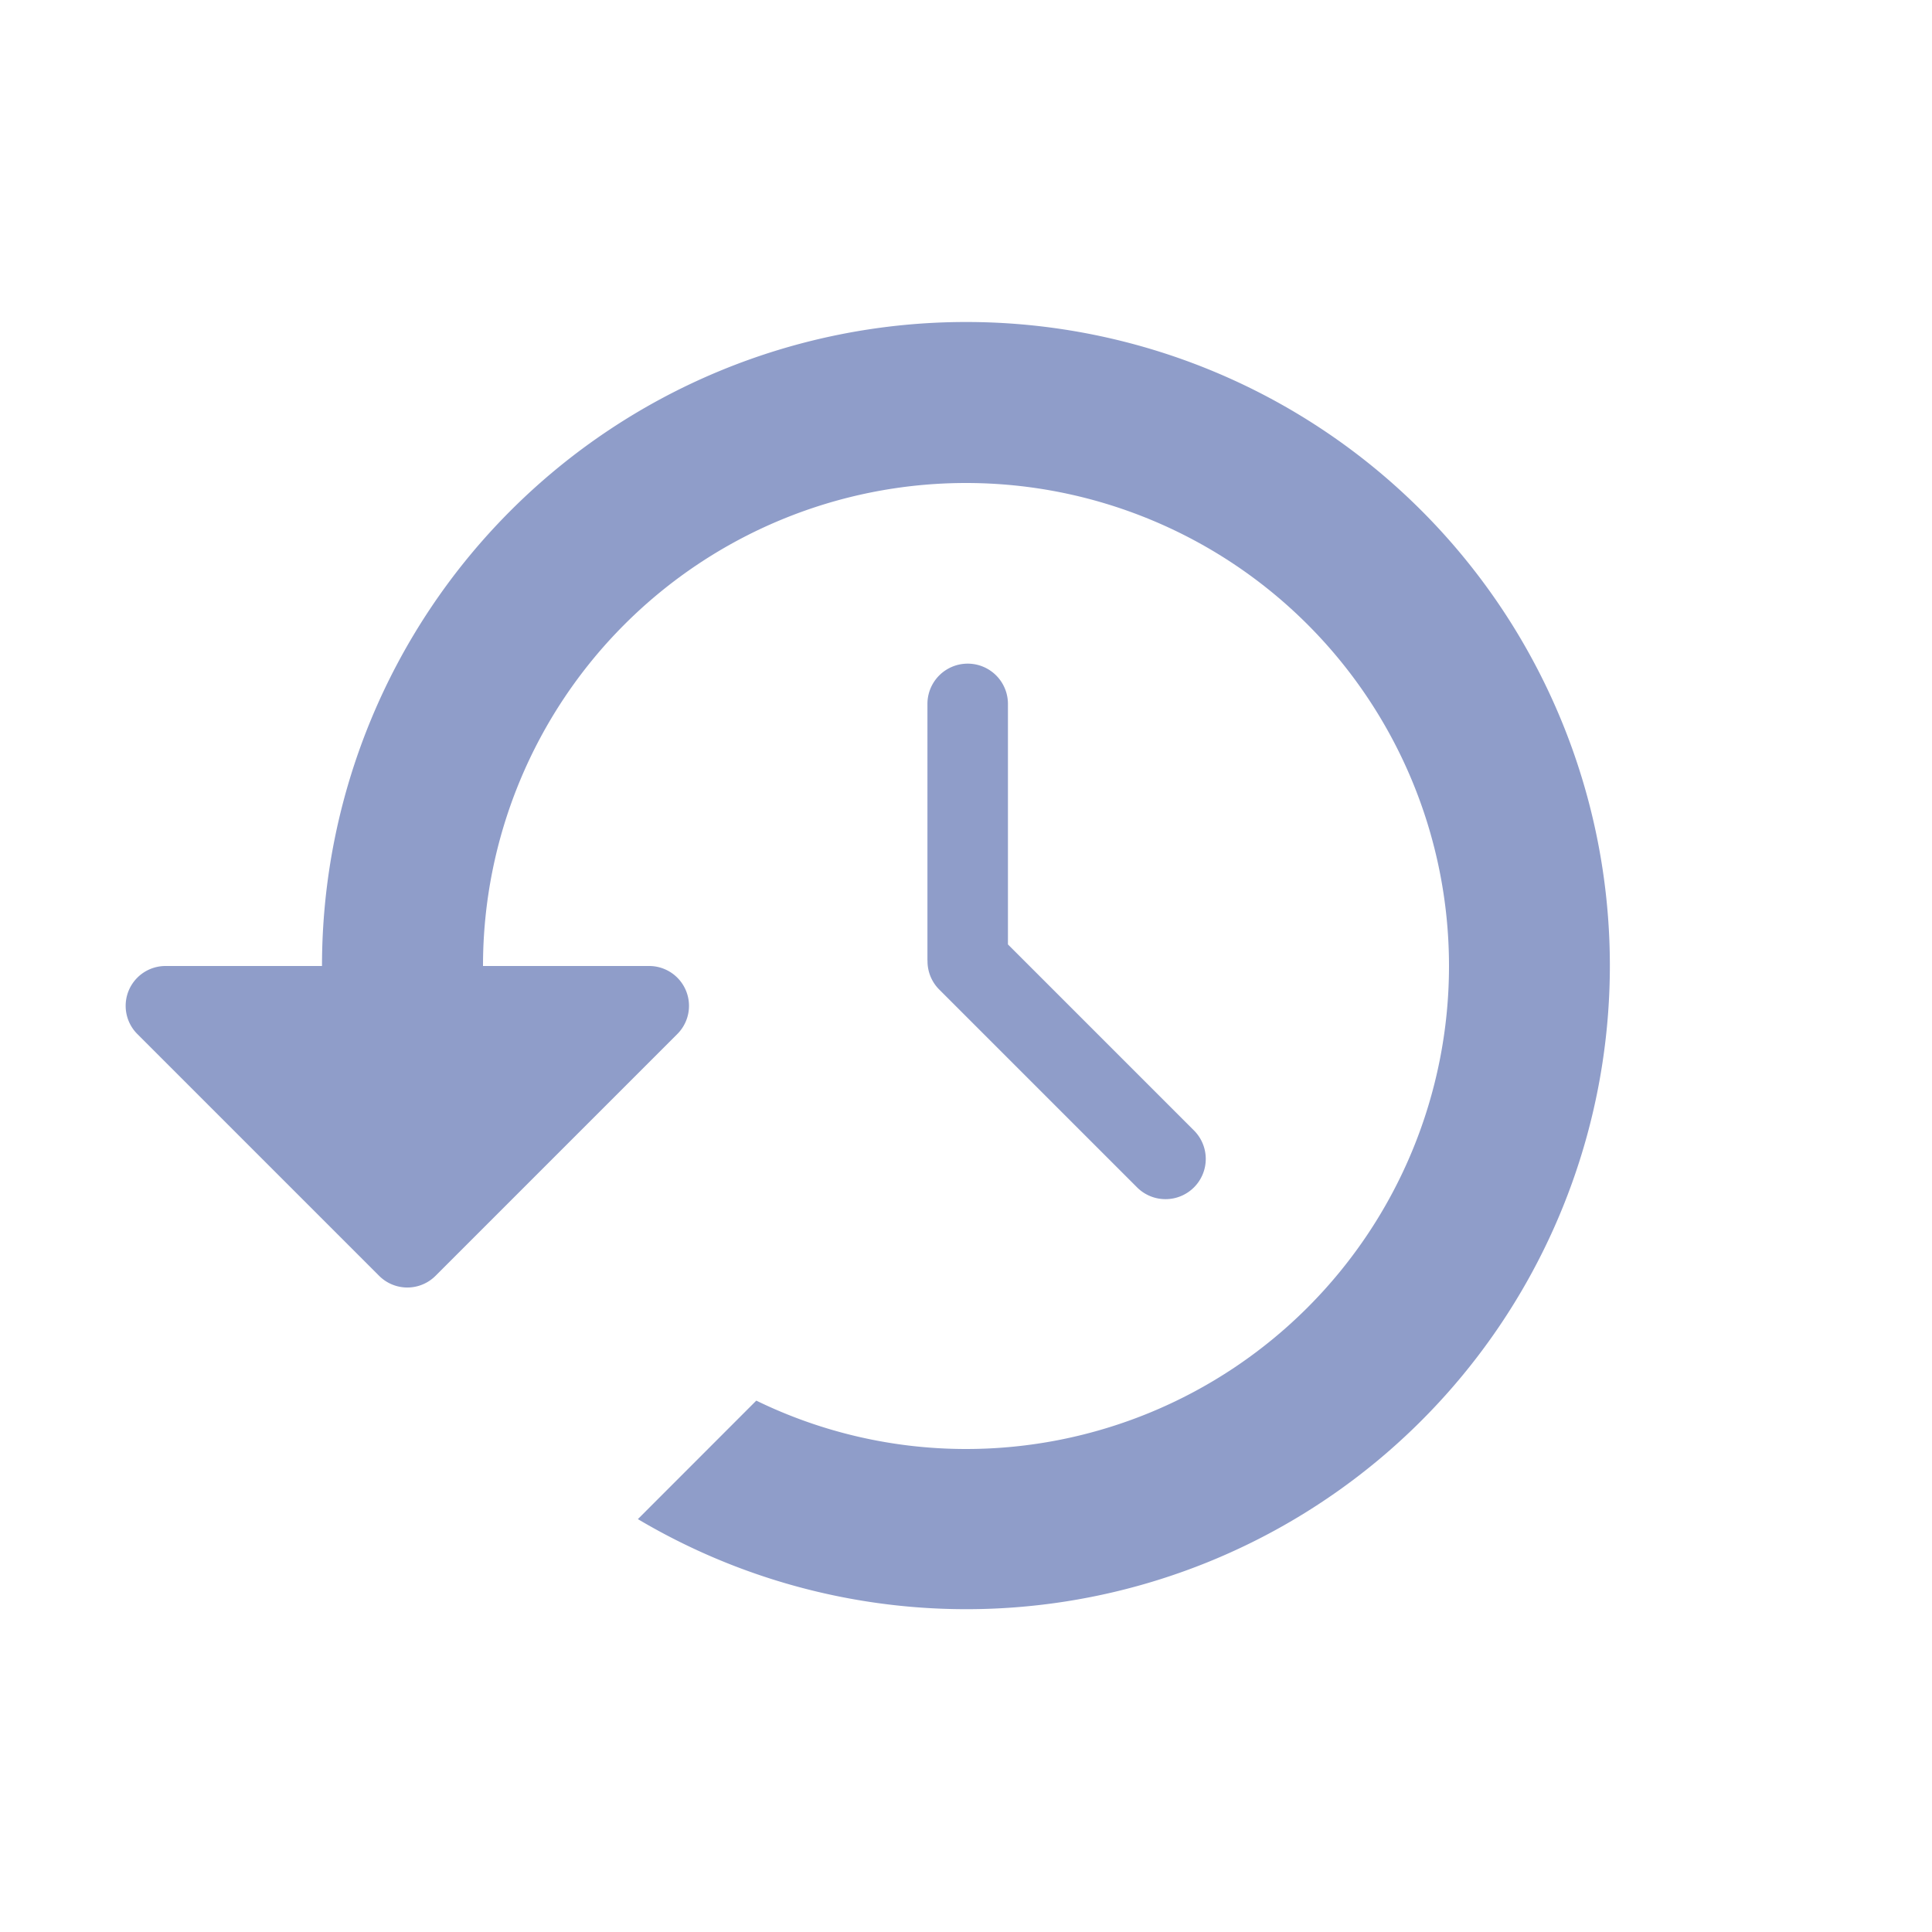 <svg xmlns="http://www.w3.org/2000/svg" viewBox="0 0 24 24">
  <path d="M14.832,14.75a.5.5,0,0,1-.707,0l-2.457-2.457a.497.497,0,0,1-.146-.359l-.001-.005V8.744a.5.5,0,0,1,1,0v2.988l2.311,2.311A.5.5,0,0,1,14.832,14.75ZM12,4a8,8,0,0,0-8,8H2.056a.495.495,0,0,0-.35.845l3.004,3.004a.495.495,0,0,0,.7,0l3.004-3.004A.495.495,0,0,0,8.064,12H6a6,6,0,1,1,6,6,5.946,5.946,0,0,1-2.605-.601L7.924,18.871A7.995,7.995,0,1,0,12,4Z" fill="#8f9dc9"/>
</svg>
